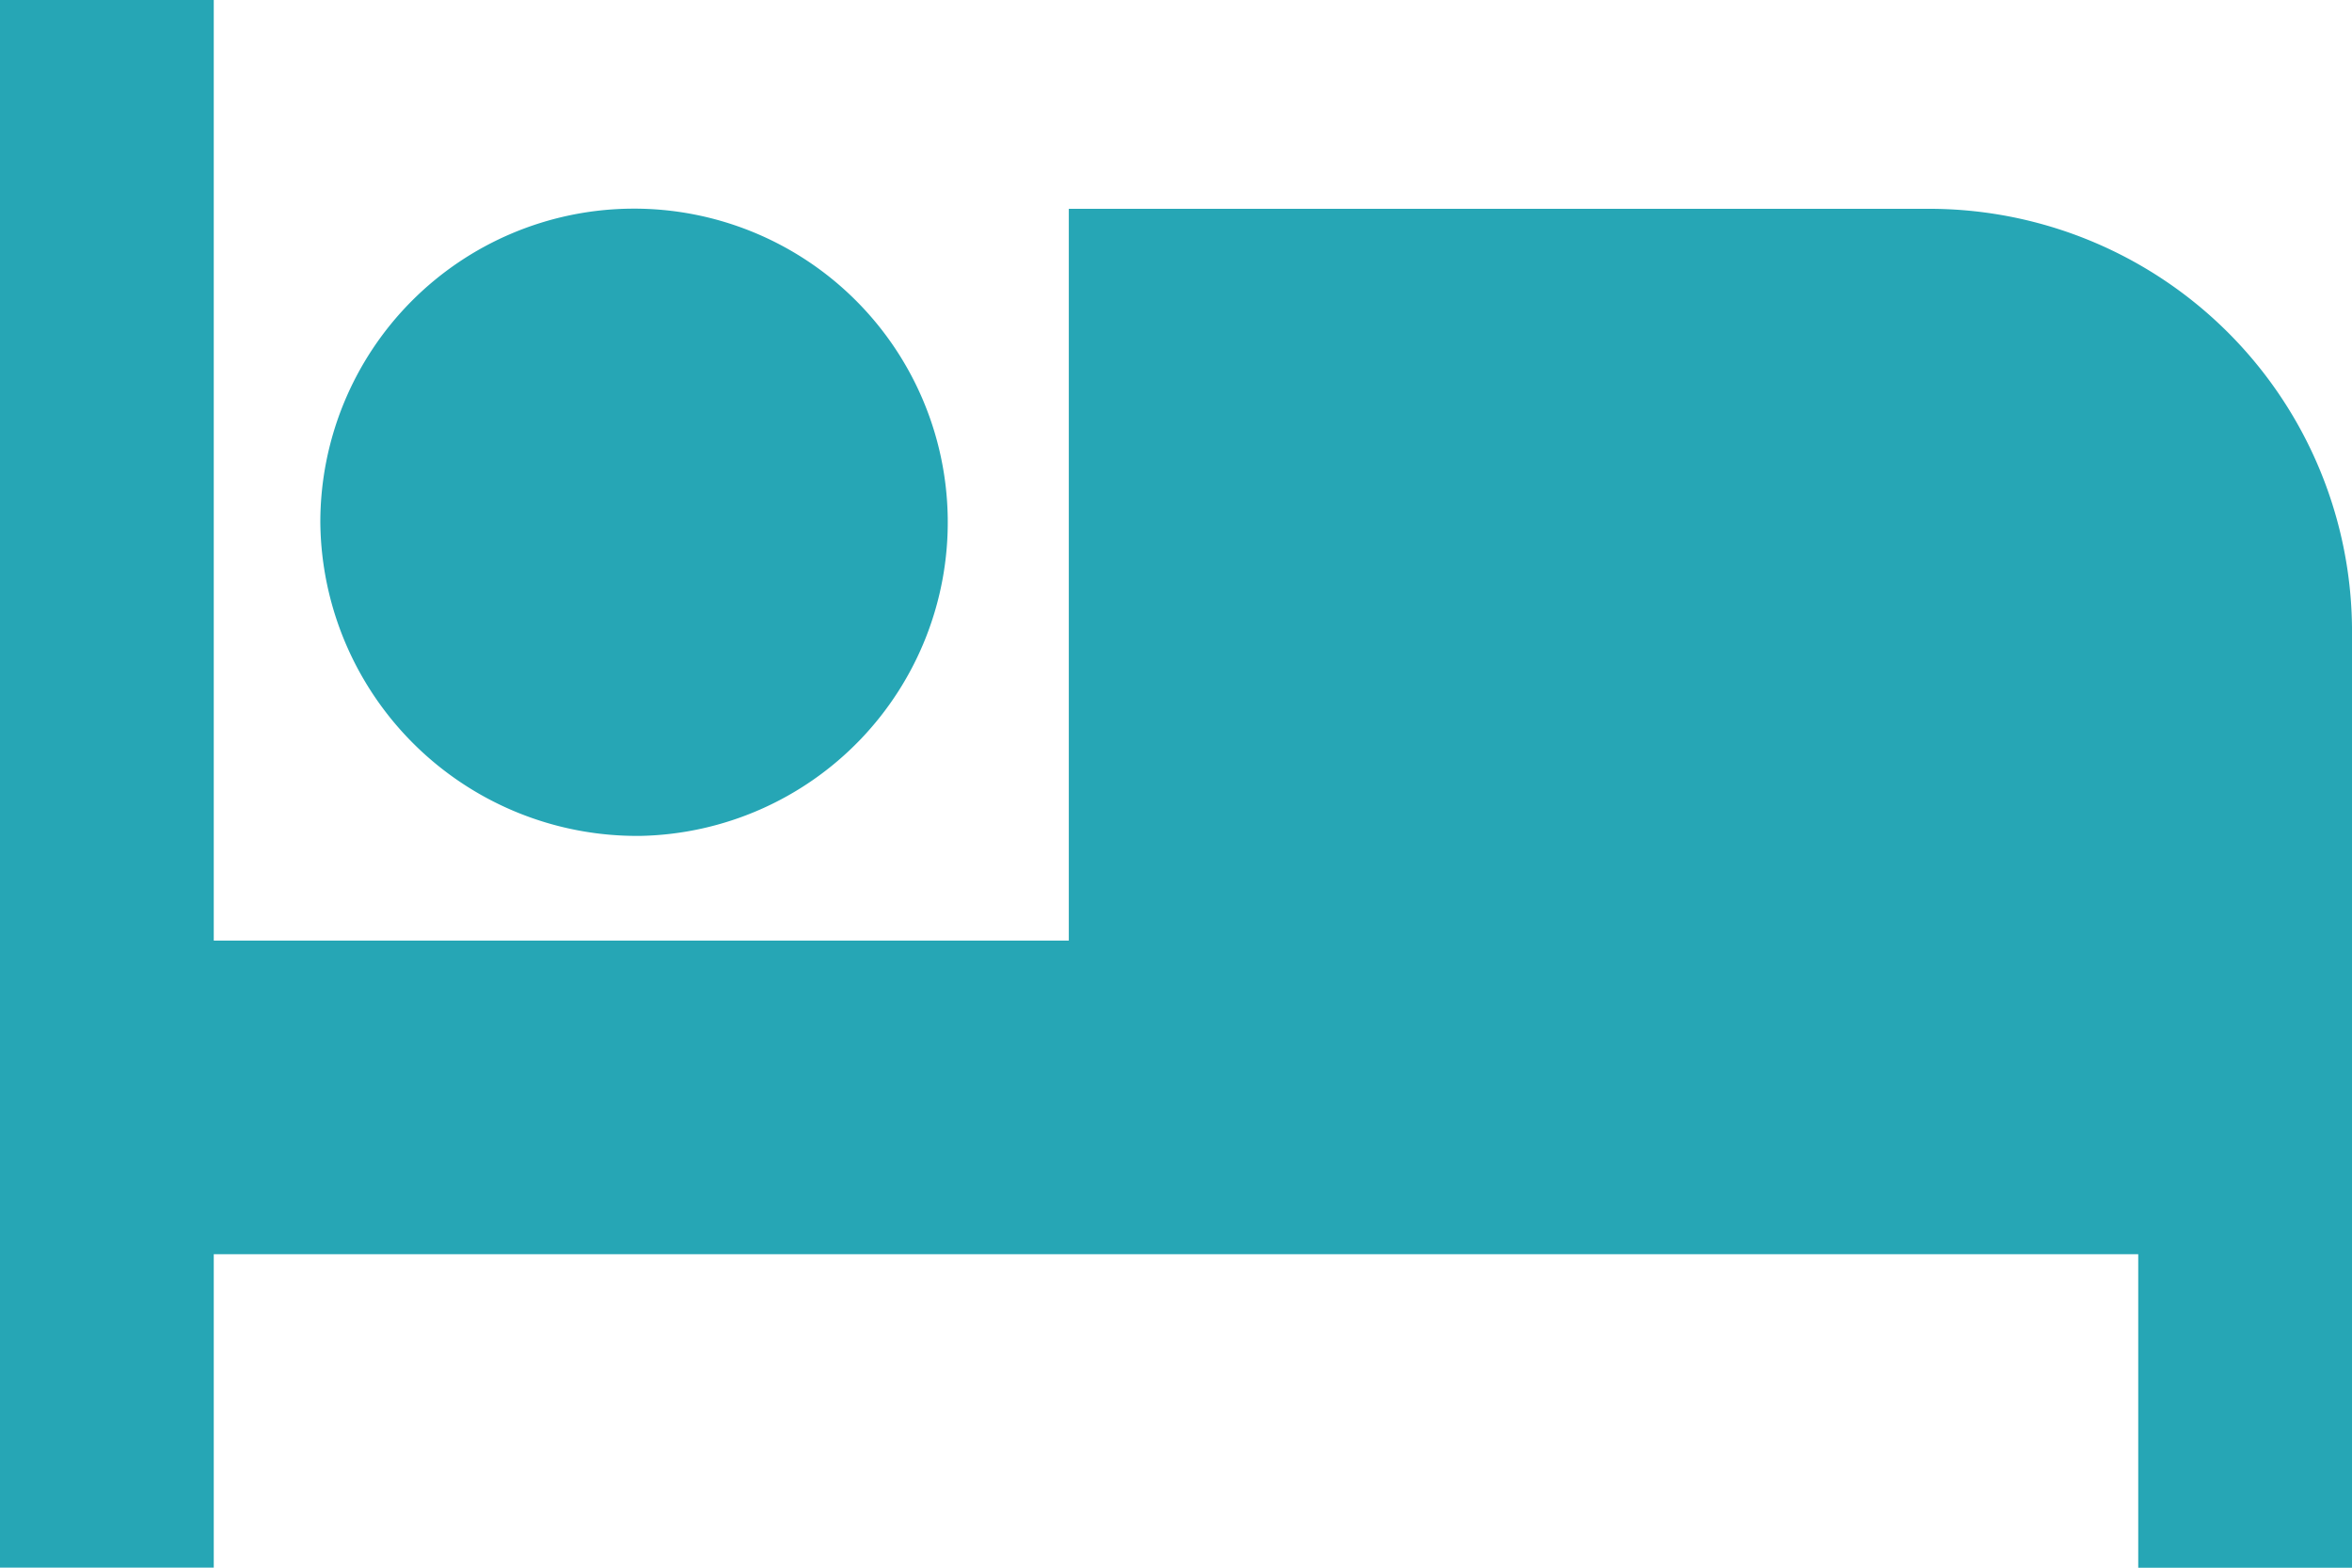 <svg xmlns="http://www.w3.org/2000/svg" width="26" height="17.333" viewBox="0 0 26 17.333">
  <g id="md-bed" transform="translate(-24.32 -48.64)">
    <path id="Tracé_2305" data-name="Tracé 2305" d="M31.409,57.882a3.468,3.468,0,1,0-3.548-3.467,3.5,3.5,0,0,0,3.548,3.467Zm14.185-6.933H36.135V59.04H26.683V48.64H24.32V65.973h2.363V62.507H47.957v3.467H50.32v-10.4A4.675,4.675,0,0,0,45.594,50.949Z" fill="#26a6b5"/>
  </g>
</svg>
